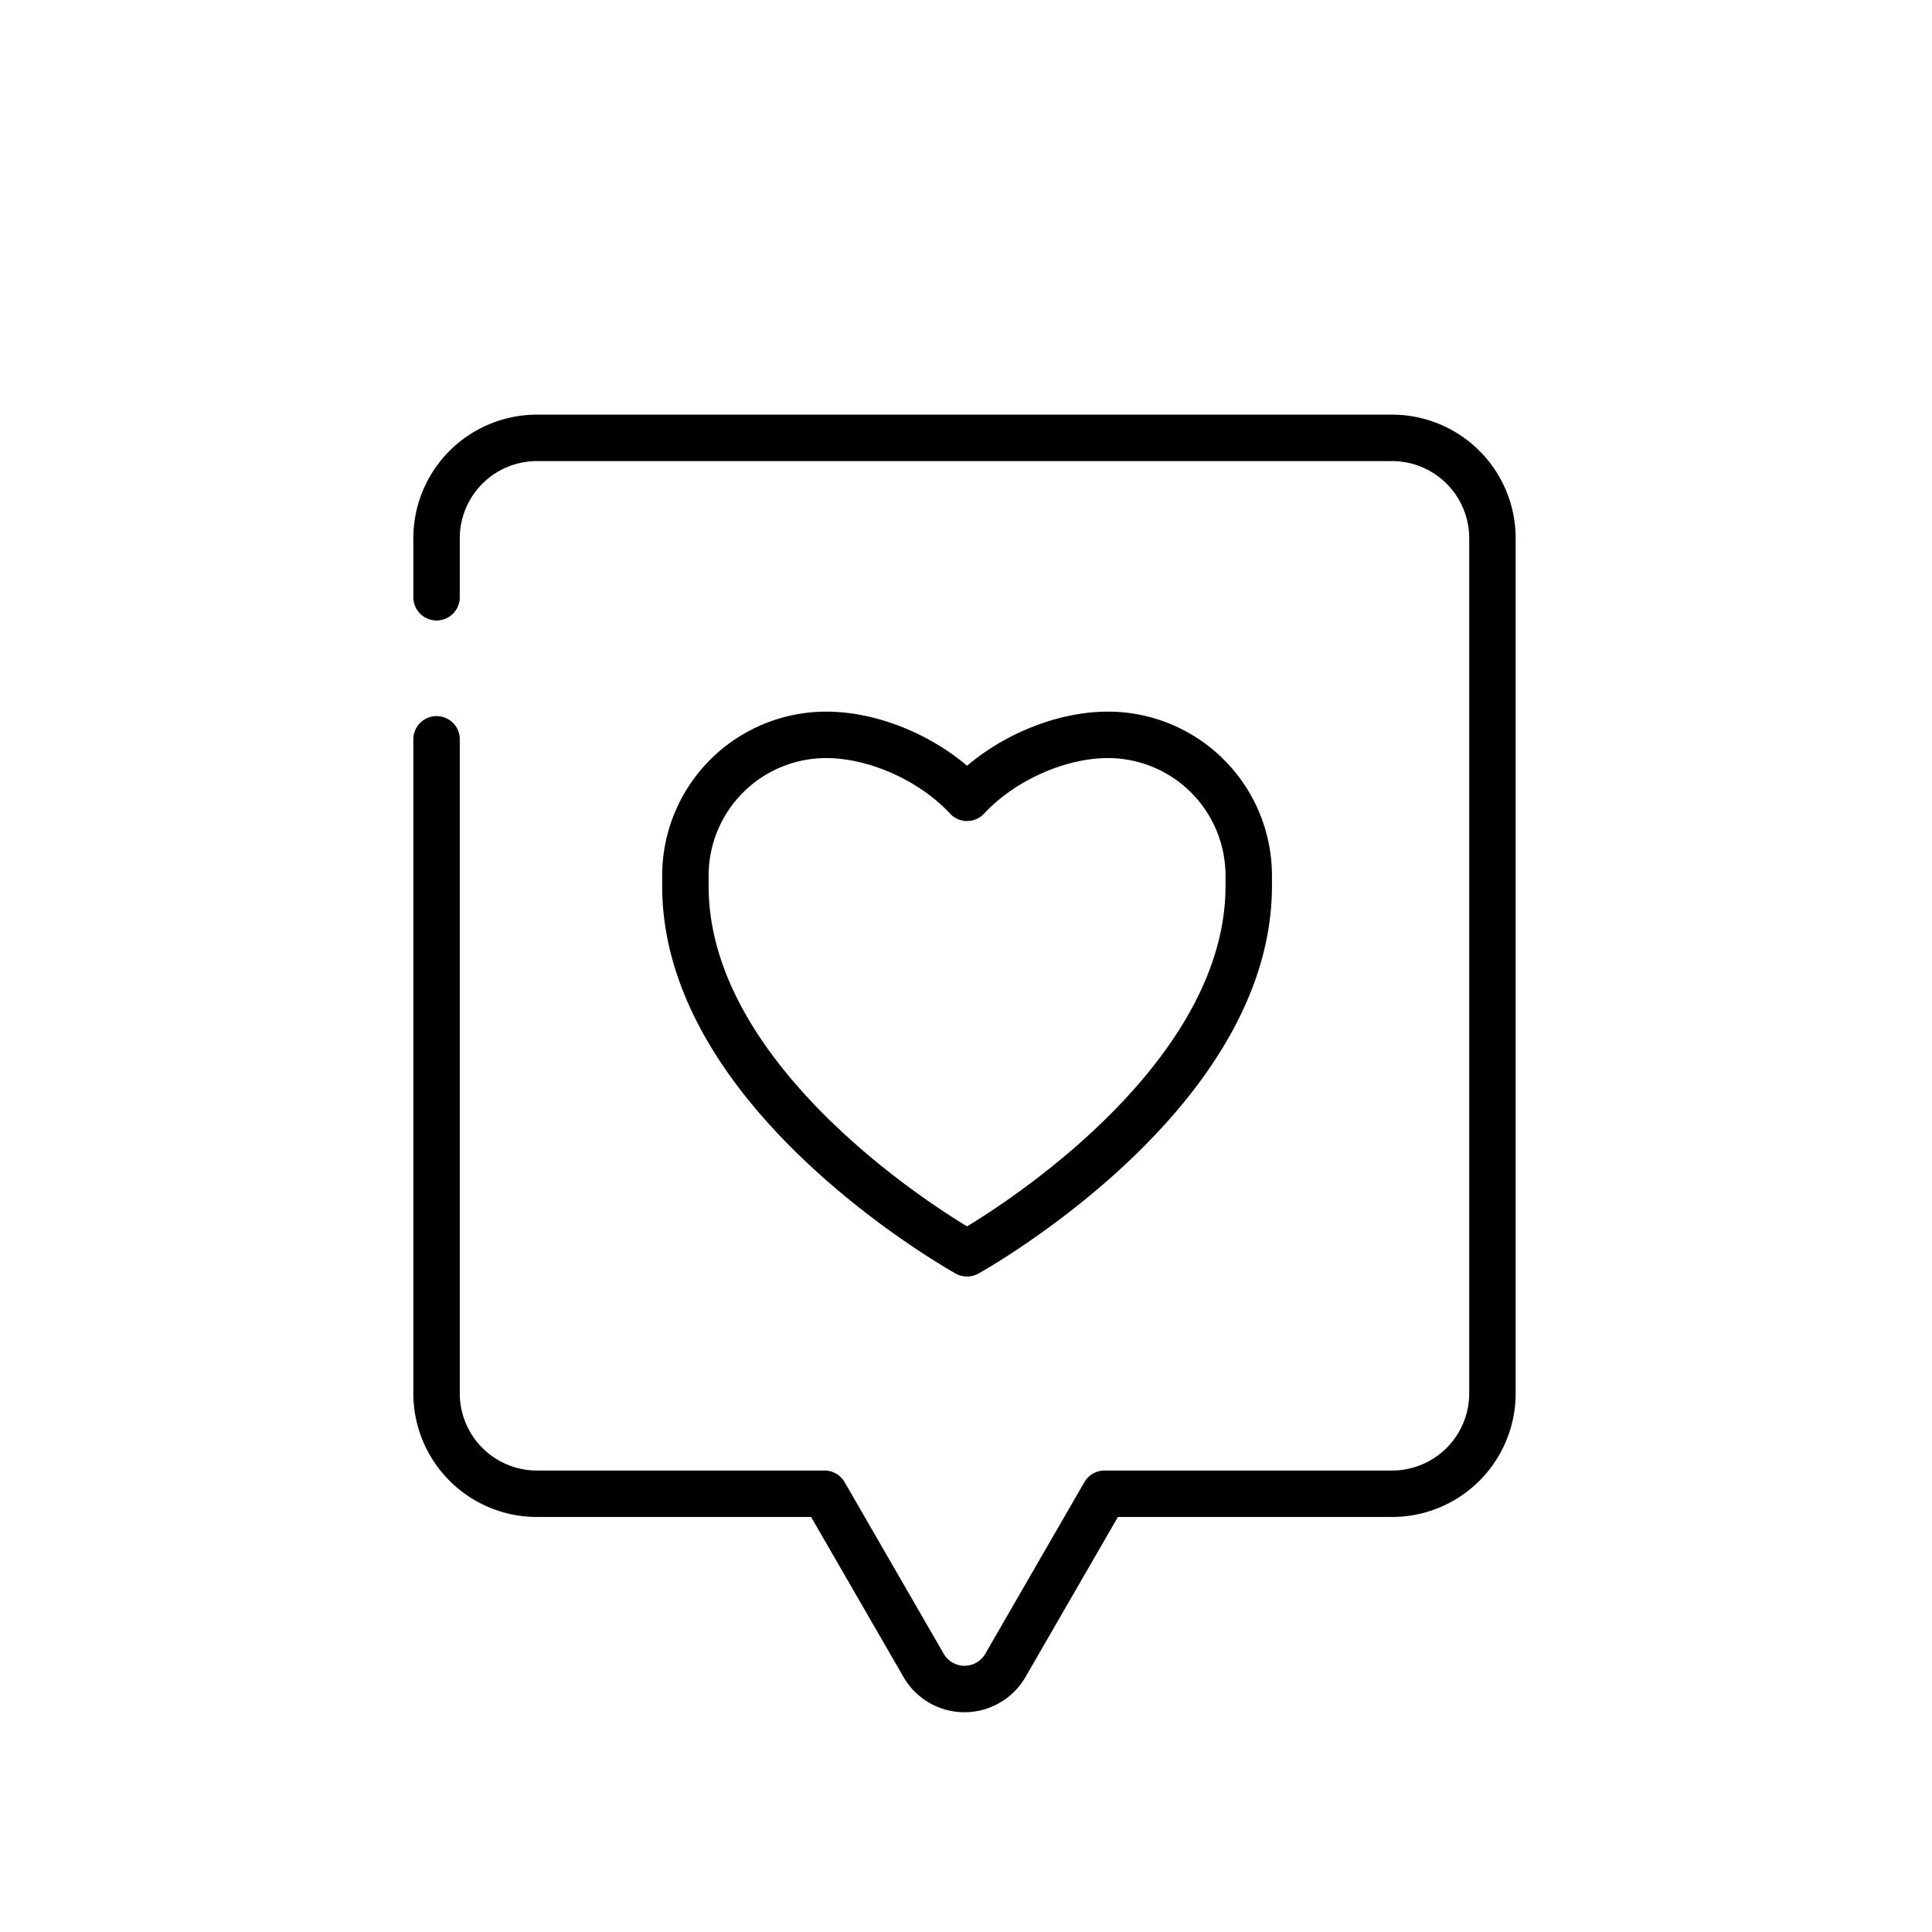 <svg xmlns="http://www.w3.org/2000/svg" xmlns:xlink="http://www.w3.org/1999/xlink" width="416" height="416" viewBox="0 0 416 416"><defs><clipPath id="clip-Simdure-Scoial-Media-Assets-Materials-Icon"><rect width="416" height="416"></rect></clipPath></defs><g id="Simdure-Scoial-Media-Assets-Materials-Icon" clip-path="url(#clip-Simdure-Scoial-Media-Assets-Materials-Icon)"><g id="Group_112" data-name="Group 112" transform="translate(18.5 -2.913)"><path id="Path_284" data-name="Path 284" d="M1.5,66.409V207.233a21.621,21.621,0,0,0,21.621,21.621H85.034l21.338,36.958a10.166,10.166,0,0,0,17.609,0l21.34-36.958h61.913a21.621,21.621,0,0,0,21.619-21.621V23.12A21.621,21.621,0,0,0,207.235,1.5H23.121A21.621,21.621,0,0,0,1.5,23.12v12.7" transform="translate(74 95.695)" fill="none" stroke="#000" stroke-linecap="round" stroke-linejoin="round" stroke-width="10"></path><path id="Path_285" data-name="Path 285" d="M117.71,32.5h0c-10.547,0-22.739,5.386-30.324,13.557C79.8,37.882,67.607,32.5,57.061,32.5A30.325,30.325,0,0,0,26.735,62.82v2.23c0,45.515,60.651,79.084,60.651,79.084s60.649-33.569,60.649-79.084V62.82A30.323,30.323,0,0,0,117.71,32.5Z" transform="translate(102.344 128.642)" fill="none" stroke="#000" stroke-linecap="round" stroke-linejoin="round" stroke-width="10"></path></g></g></svg>